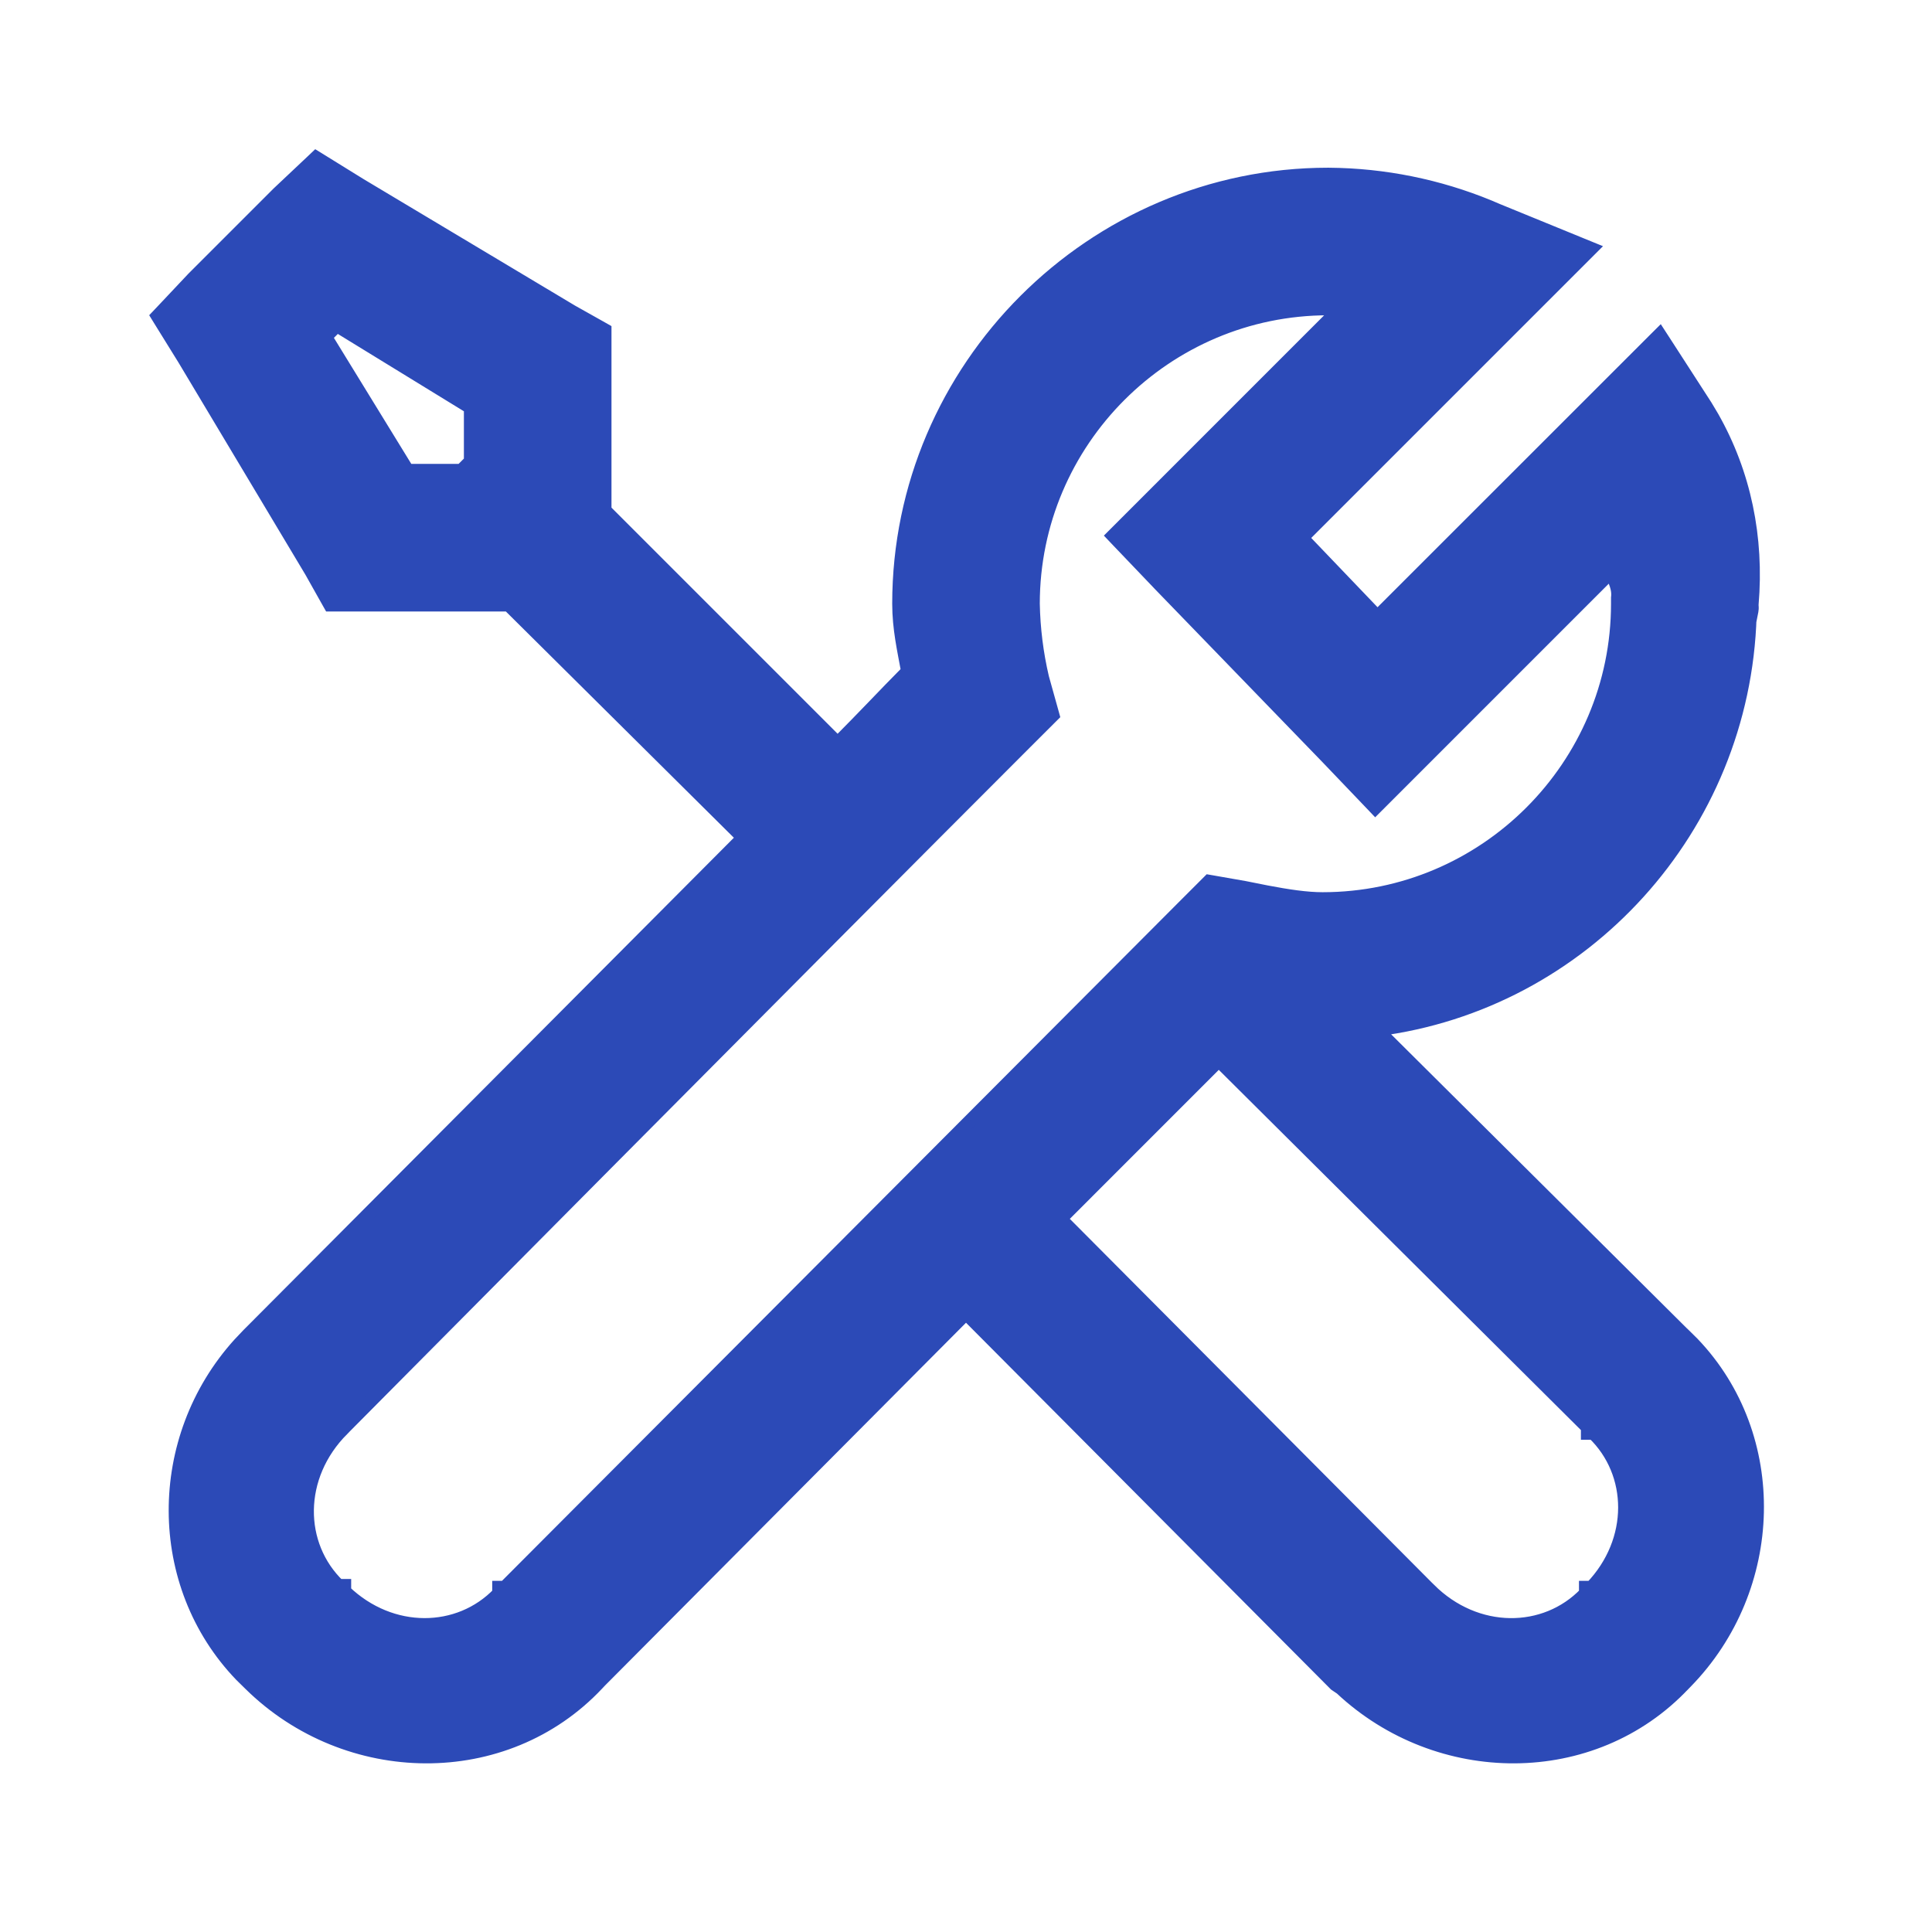 <svg xmlns="http://www.w3.org/2000/svg" width="72" height="72" viewBox="0 0 72 72" fill="none"><path d="M49.5 11.5C43.442 11.5 38.5 16.442 38.5 22.5C38.518 23.427 38.633 24.351 38.844 25.254L39.195 26.512L39.234 26.653L39.131 26.756L38.215 27.67C30.128 35.754 13.621 52.403 12.764 53.263V53.264C11.018 55.01 11.049 57.59 12.615 59.094H12.837V59.306C14.581 60.98 17.111 60.929 18.594 59.384V59.163H18.812L44.119 33.785L44.963 32.941L45.055 32.849L45.183 32.871L46.38 33.081L46.387 33.082L47.205 33.245C47.994 33.395 48.691 33.5 49.288 33.5C55.346 33.5 60.288 28.558 60.288 22.5V22.275L60.29 22.262C60.315 22.033 60.258 21.84 60.171 21.617C60.134 21.523 60.09 21.418 60.049 21.304L51.434 29.92L51.253 30.101L51.076 29.915L49.53 28.298V28.297L43.202 21.761L43.201 21.759L41.655 20.142L41.487 19.965L41.66 19.792L49.862 11.589C49.854 11.586 49.845 11.583 49.837 11.58C49.705 11.531 49.608 11.5 49.5 11.5ZM39.516 45.423L53.263 59.236H53.264C55.01 60.982 57.59 60.951 59.094 59.384V59.163H59.31C60.981 57.419 60.93 54.889 59.383 53.406H59.166V53.19L45.42 39.517L39.516 45.423ZM12.128 12.554L15.188 17.538H17.194L17.538 17.194V15.187L12.552 12.128L12.128 12.554ZM22.538 19.021L31.217 27.7C31.717 27.197 32.141 26.76 32.547 26.339C32.97 25.899 33.376 25.477 33.831 25.019C33.688 24.234 33.5 23.42 33.5 22.5C33.5 13.713 40.713 6.5 49.5 6.5H49.502L49.912 6.508C51.959 6.573 53.977 7.031 55.853 7.857H55.855L58.948 9.122L59.296 9.264L59.03 9.53L48.516 20.044L51.333 22.987L61.631 12.693L61.85 12.475L62.018 12.734L63.56 15.121L63.563 15.125L63.812 15.542C65.007 17.645 65.499 20.036 65.288 22.521V22.569C65.288 22.585 65.29 22.587 65.292 22.629C65.293 22.658 65.294 22.707 65.283 22.761L65.243 22.962H65.213C64.98 30.86 59.009 37.392 51.312 38.37L62.679 49.671L62.75 49.738L63.083 50.067C66.404 53.539 66.253 59.179 62.825 62.685L62.752 62.76H62.75C59.355 66.368 53.601 66.313 49.98 62.917L49.783 62.784L49.763 62.77L49.746 62.753L36 48.94L22.33 62.678L22.331 62.679L22.264 62.75C18.82 66.419 12.931 66.317 9.322 62.762L8.985 62.431C5.727 59.046 5.736 53.616 8.92 50.092L9.248 49.746C9.613 49.379 19.692 39.265 27.703 31.219L18.955 22.538H12.299L12.227 22.411L11.598 21.292L6.887 13.417V13.416L5.975 11.944L5.874 11.78L6.006 11.641L7.2 10.374L10.374 7.2L11.641 6.006L11.78 5.874L11.944 5.975L13.417 6.887L21.292 11.598H21.291L22.411 12.227L22.538 12.299V19.021Z" fill="#2C4AB7" stroke="#2C4AB7" stroke-width="0.5"></path></svg>